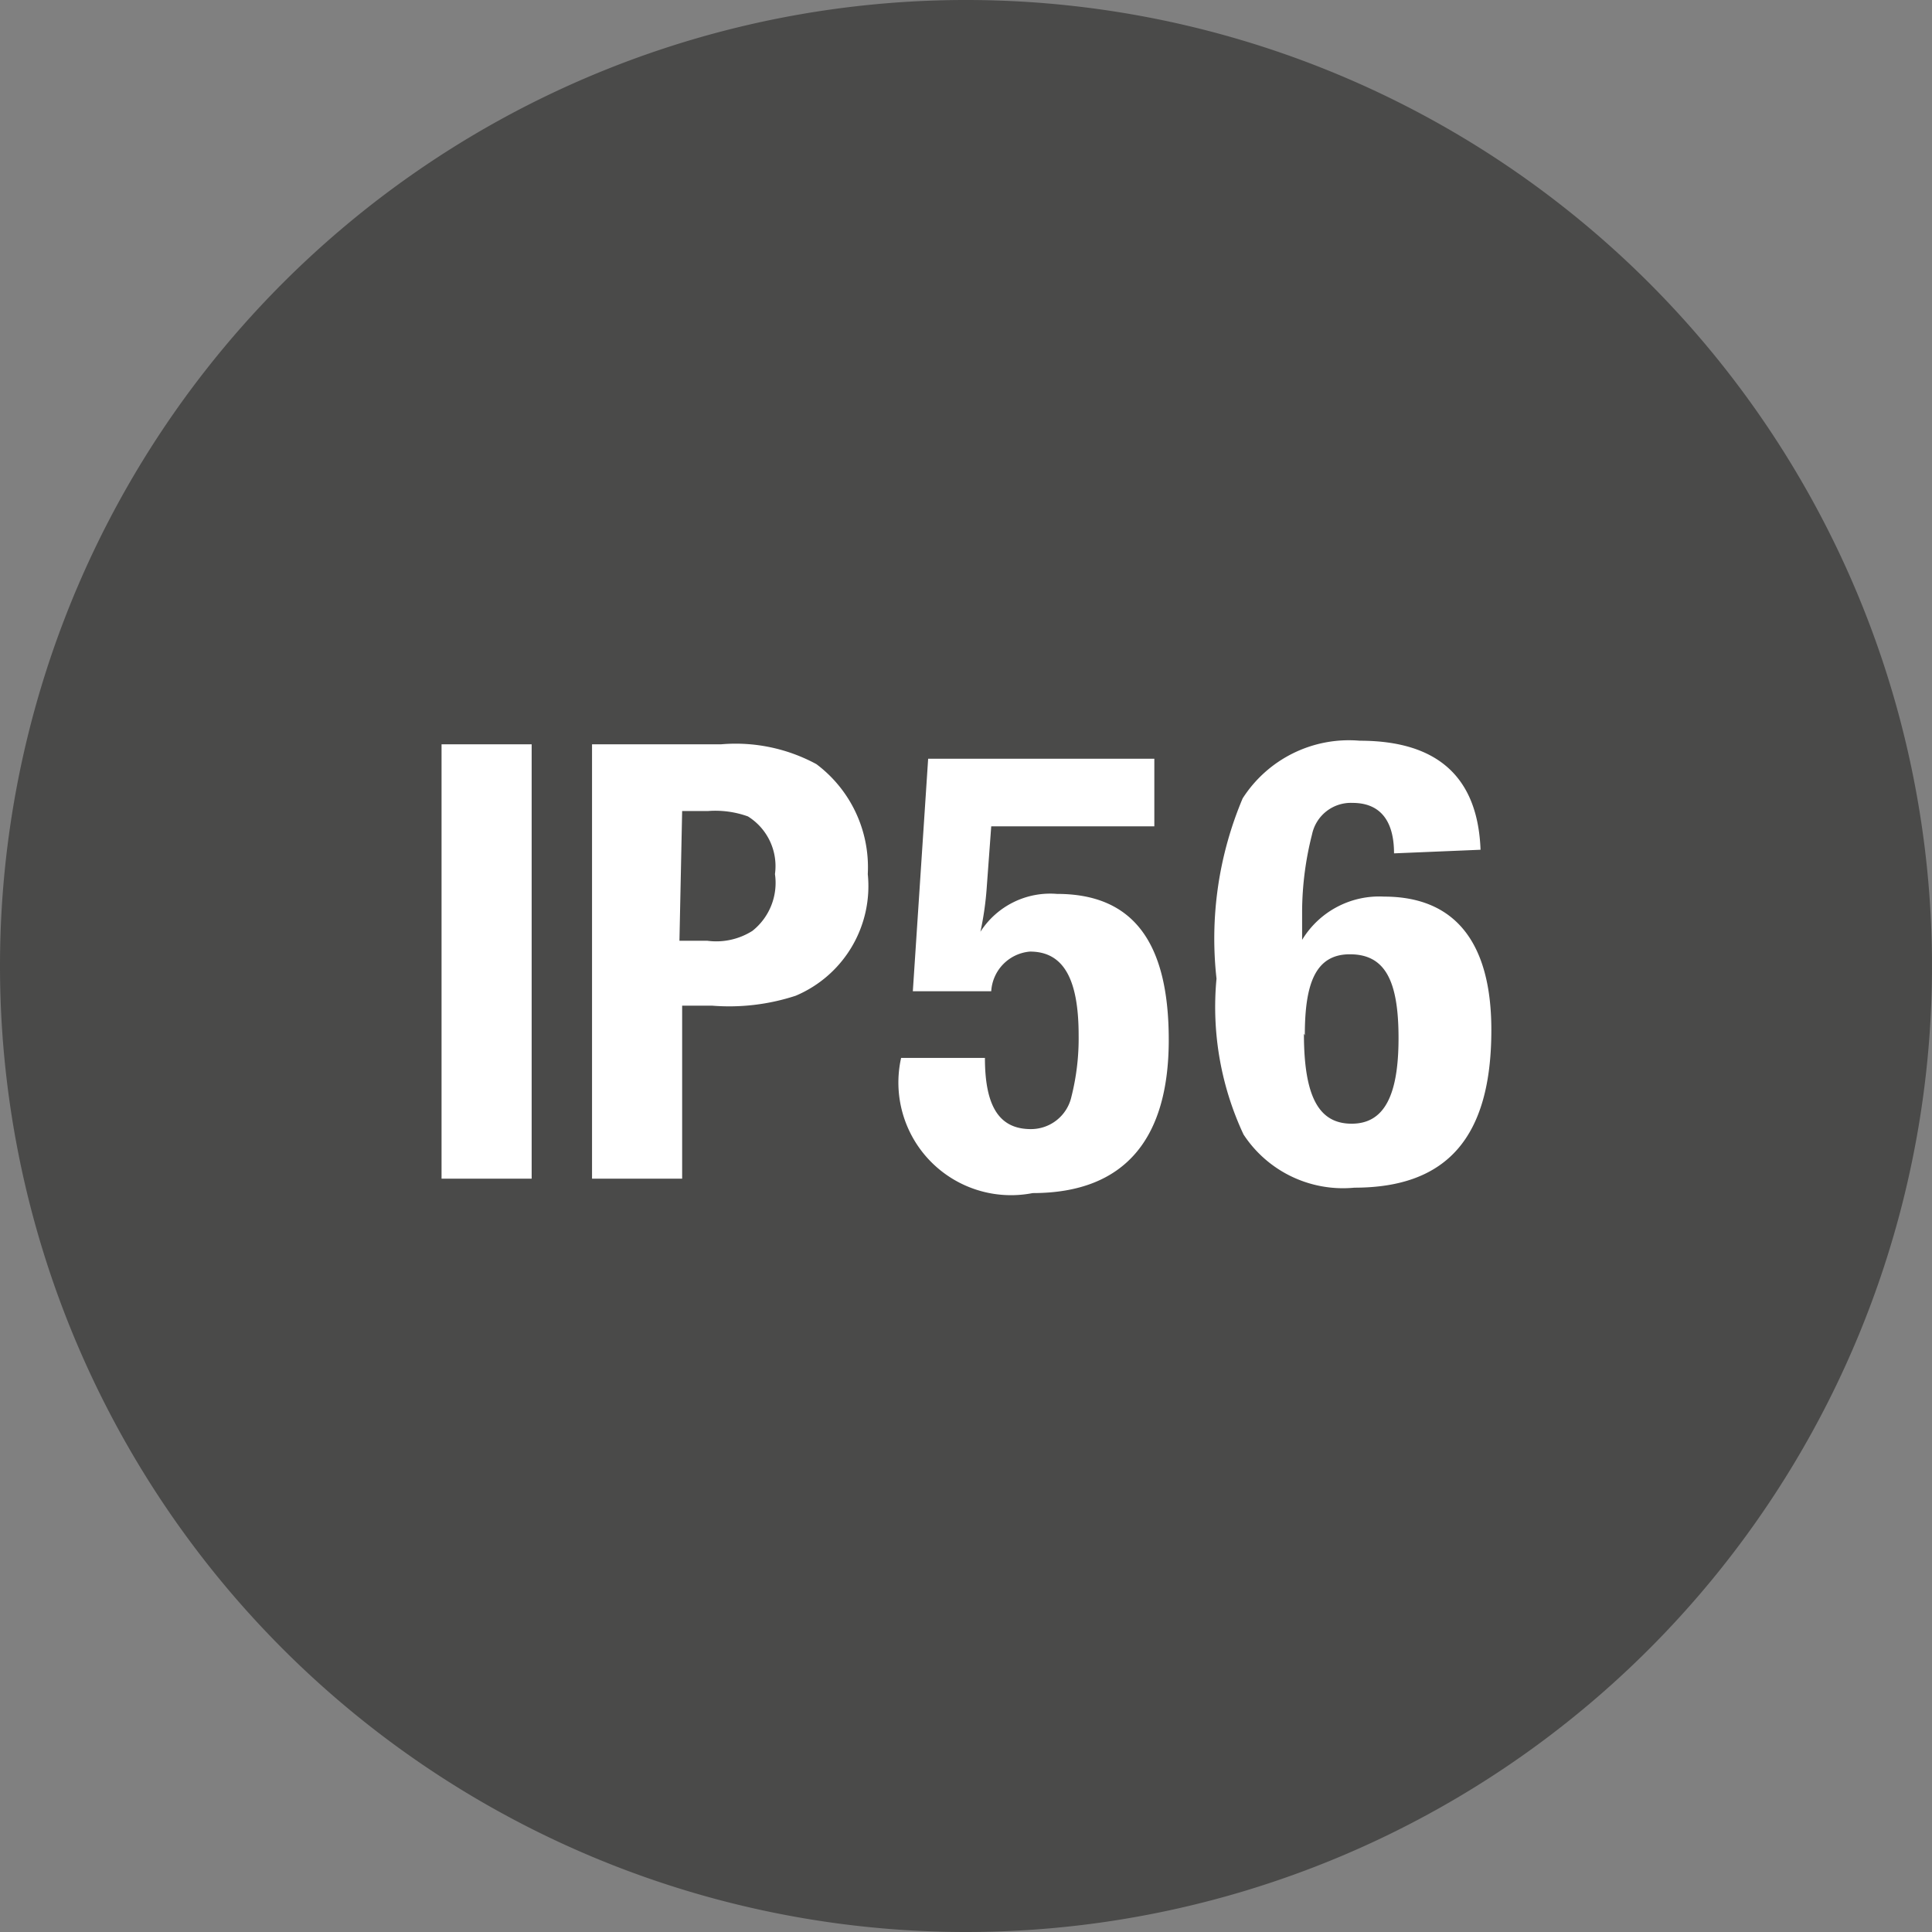 <svg xmlns="http://www.w3.org/2000/svg" xmlns:xlink="http://www.w3.org/1999/xlink" viewBox="0 0 21.44 21.44"><rect x="0" y="0" width="21.44" height="21.44" fill="#808080" stroke="none"/><defs><style>.cls-1{fill:none;}.cls-2{clip-path:url(#clip-path);}.cls-3{fill:#4a4a49;}.cls-4{fill:#fff;}</style><clipPath id="clip-path" transform="translate(0)"><rect class="cls-1" width="21.44" height="21.44"/></clipPath></defs><title>ip-56</title><g id="Livello_2" data-name="Livello 2"><g id="Livello_1-2" data-name="Livello 1"><g class="cls-2"><path class="cls-3" d="M10.72,21.44A10.72,10.72,0,1,0,0,10.72,10.72,10.72,0,0,0,10.72,21.44" transform="translate(0)"/></g><path class="cls-4" d="M5.9,8.26v4.82h-1V8.26Z" transform="translate(0)"/><path class="cls-4" d="M8,8.26a1.88,1.88,0,0,1,1.06.22A1.43,1.43,0,0,1,9.63,9.7a1.32,1.32,0,0,1-.8,1.35,2.37,2.37,0,0,1-.93.11H7.57v1.92h-1V8.26Zm-.46,2.18h.31a.75.75,0,0,0,.5-.11.68.68,0,0,0,.25-.63.65.65,0,0,0-.3-.64A1.07,1.07,0,0,0,7.86,9H7.57Z" transform="translate(0)"/><path class="cls-4" d="M10.93,11.74c0,.54.16.79.51.79a.46.46,0,0,0,.45-.36,2.64,2.64,0,0,0,.08-.68c0-.63-.17-.93-.54-.93A.47.47,0,0,0,11,11l-.87,0,.17-2.58h2.51v.75H11l-.05.68a3.43,3.43,0,0,1-.07.49.92.92,0,0,1,.85-.42c.84,0,1.24.53,1.24,1.62s-.48,1.7-1.51,1.7A1.25,1.25,0,0,1,10,11.74Z" transform="translate(0)"/><path class="cls-4" d="M15.47,9.47c0-.37-.16-.56-.46-.56a.44.44,0,0,0-.45.35,3.52,3.52,0,0,0-.11.84c0,.19,0,.24,0,.33a1,1,0,0,1,.91-.48c.78,0,1.19.5,1.19,1.48,0,1.19-.49,1.75-1.52,1.75a1.32,1.32,0,0,1-1.23-.59,3.34,3.34,0,0,1-.3-1.73,4,4,0,0,1,.29-2,1.4,1.4,0,0,1,1.3-.64c.87,0,1.31.41,1.34,1.21Zm-1,2c0,.71.17,1,.53,1s.52-.31.52-.95-.15-.93-.54-.93S14.48,10.93,14.48,11.49Z" transform="translate(0)"/></g></g></svg>
